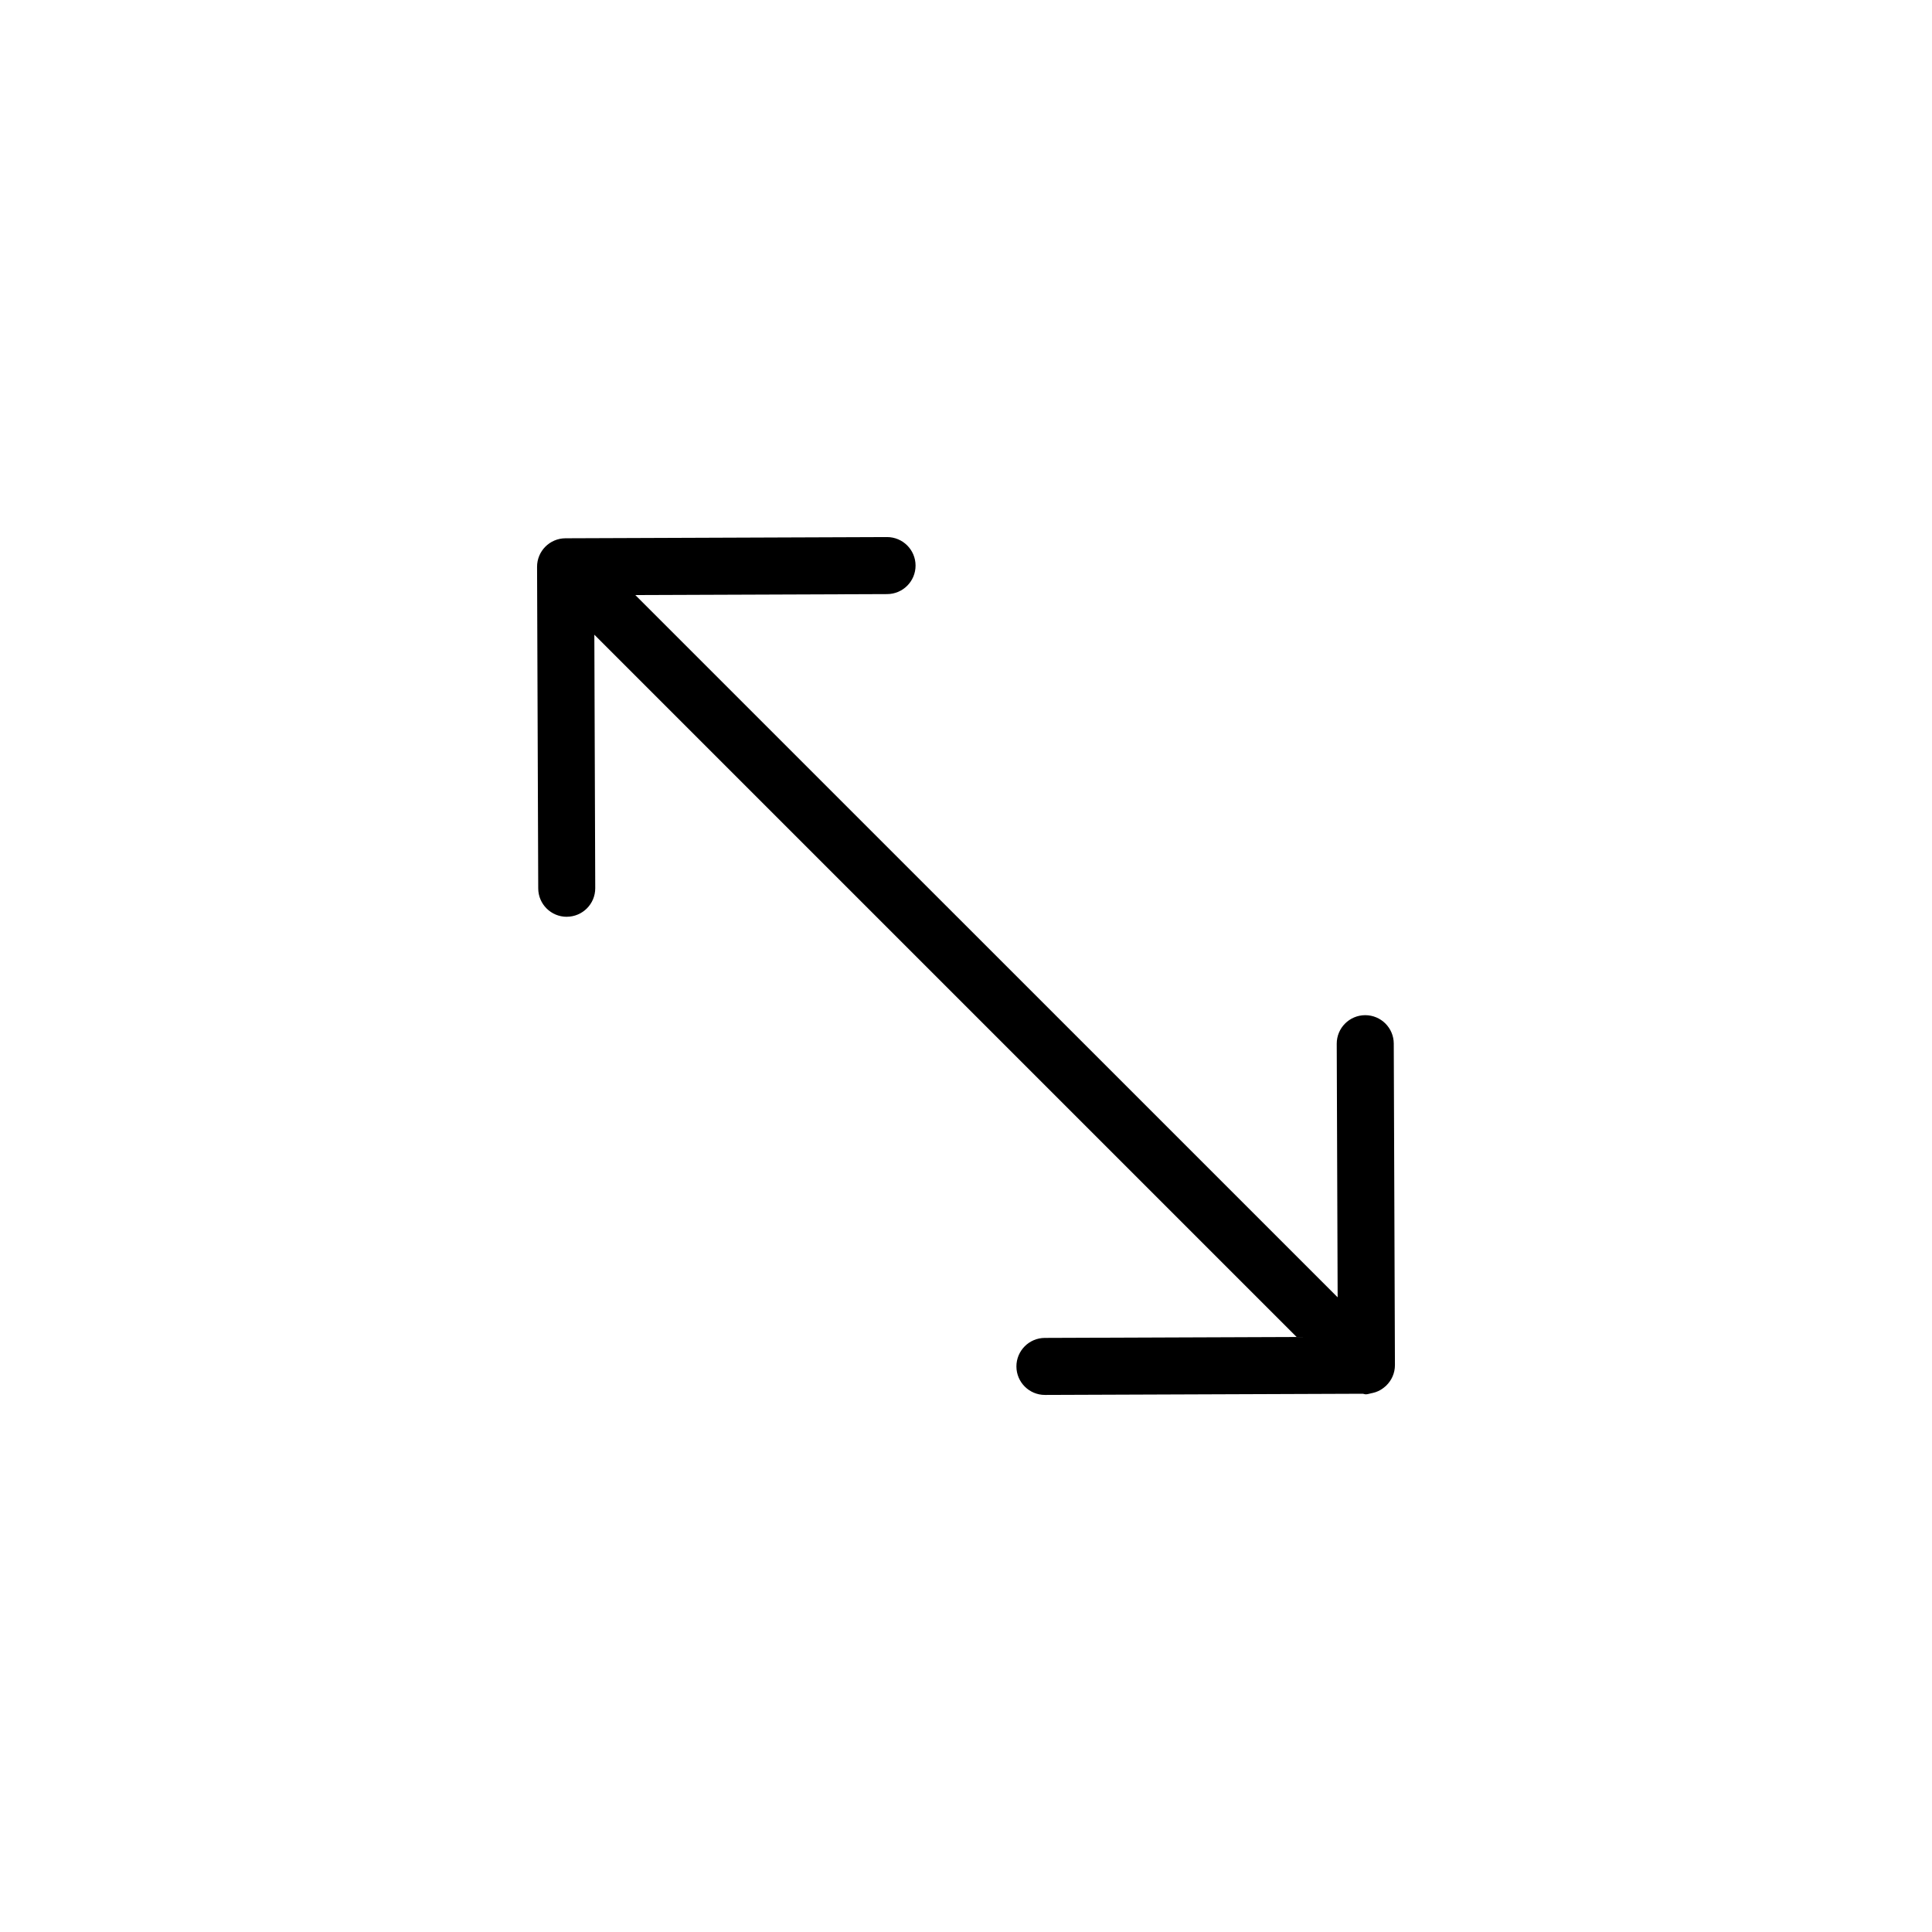 <?xml version="1.0" encoding="UTF-8"?>
<!-- The Best Svg Icon site in the world: iconSvg.co, Visit us! https://iconsvg.co -->
<svg fill="#000000" width="800px" height="800px" version="1.1" viewBox="144 144 512 512" xmlns="http://www.w3.org/2000/svg">
 <path d="m294.19 386.95h0.023c4.176-0.016 7.547-3.41 7.531-7.582l-0.238-67.168 186.11 186.11-66.73 0.25c-4.172 0.016-7.543 3.41-7.527 7.586 0.016 4.16 3.394 7.527 7.559 7.527h0.031l84.207-0.316c0.266 0.023 0.523 0.152 0.789 0.152 0.52 0 1.008-0.191 1.516-0.297 0.117-0.02 0.238-0.039 0.352-0.07 0.48-0.121 0.938-0.246 1.387-0.465 0.73-0.328 1.387-0.777 1.969-1.309 0.035-0.035 0.082-0.047 0.117-0.082 0.012-0.016 0.016-0.031 0.031-0.047 1.449-1.379 2.359-3.32 2.352-5.481l-0.309-85.199c-0.016-4.16-3.394-7.527-7.559-7.527h-0.023c-4.176 0.016-7.547 3.41-7.531 7.582l0.242 67.188-186.13-186.11 66.746-0.25c4.172-0.016 7.543-3.41 7.527-7.586-0.016-4.16-3.394-7.527-7.559-7.527h-0.031l-85.188 0.32c-4.172 0.016-7.543 3.41-7.527 7.582l0.309 85.199c0.008 4.164 3.391 7.527 7.551 7.527z"/>
</svg>
